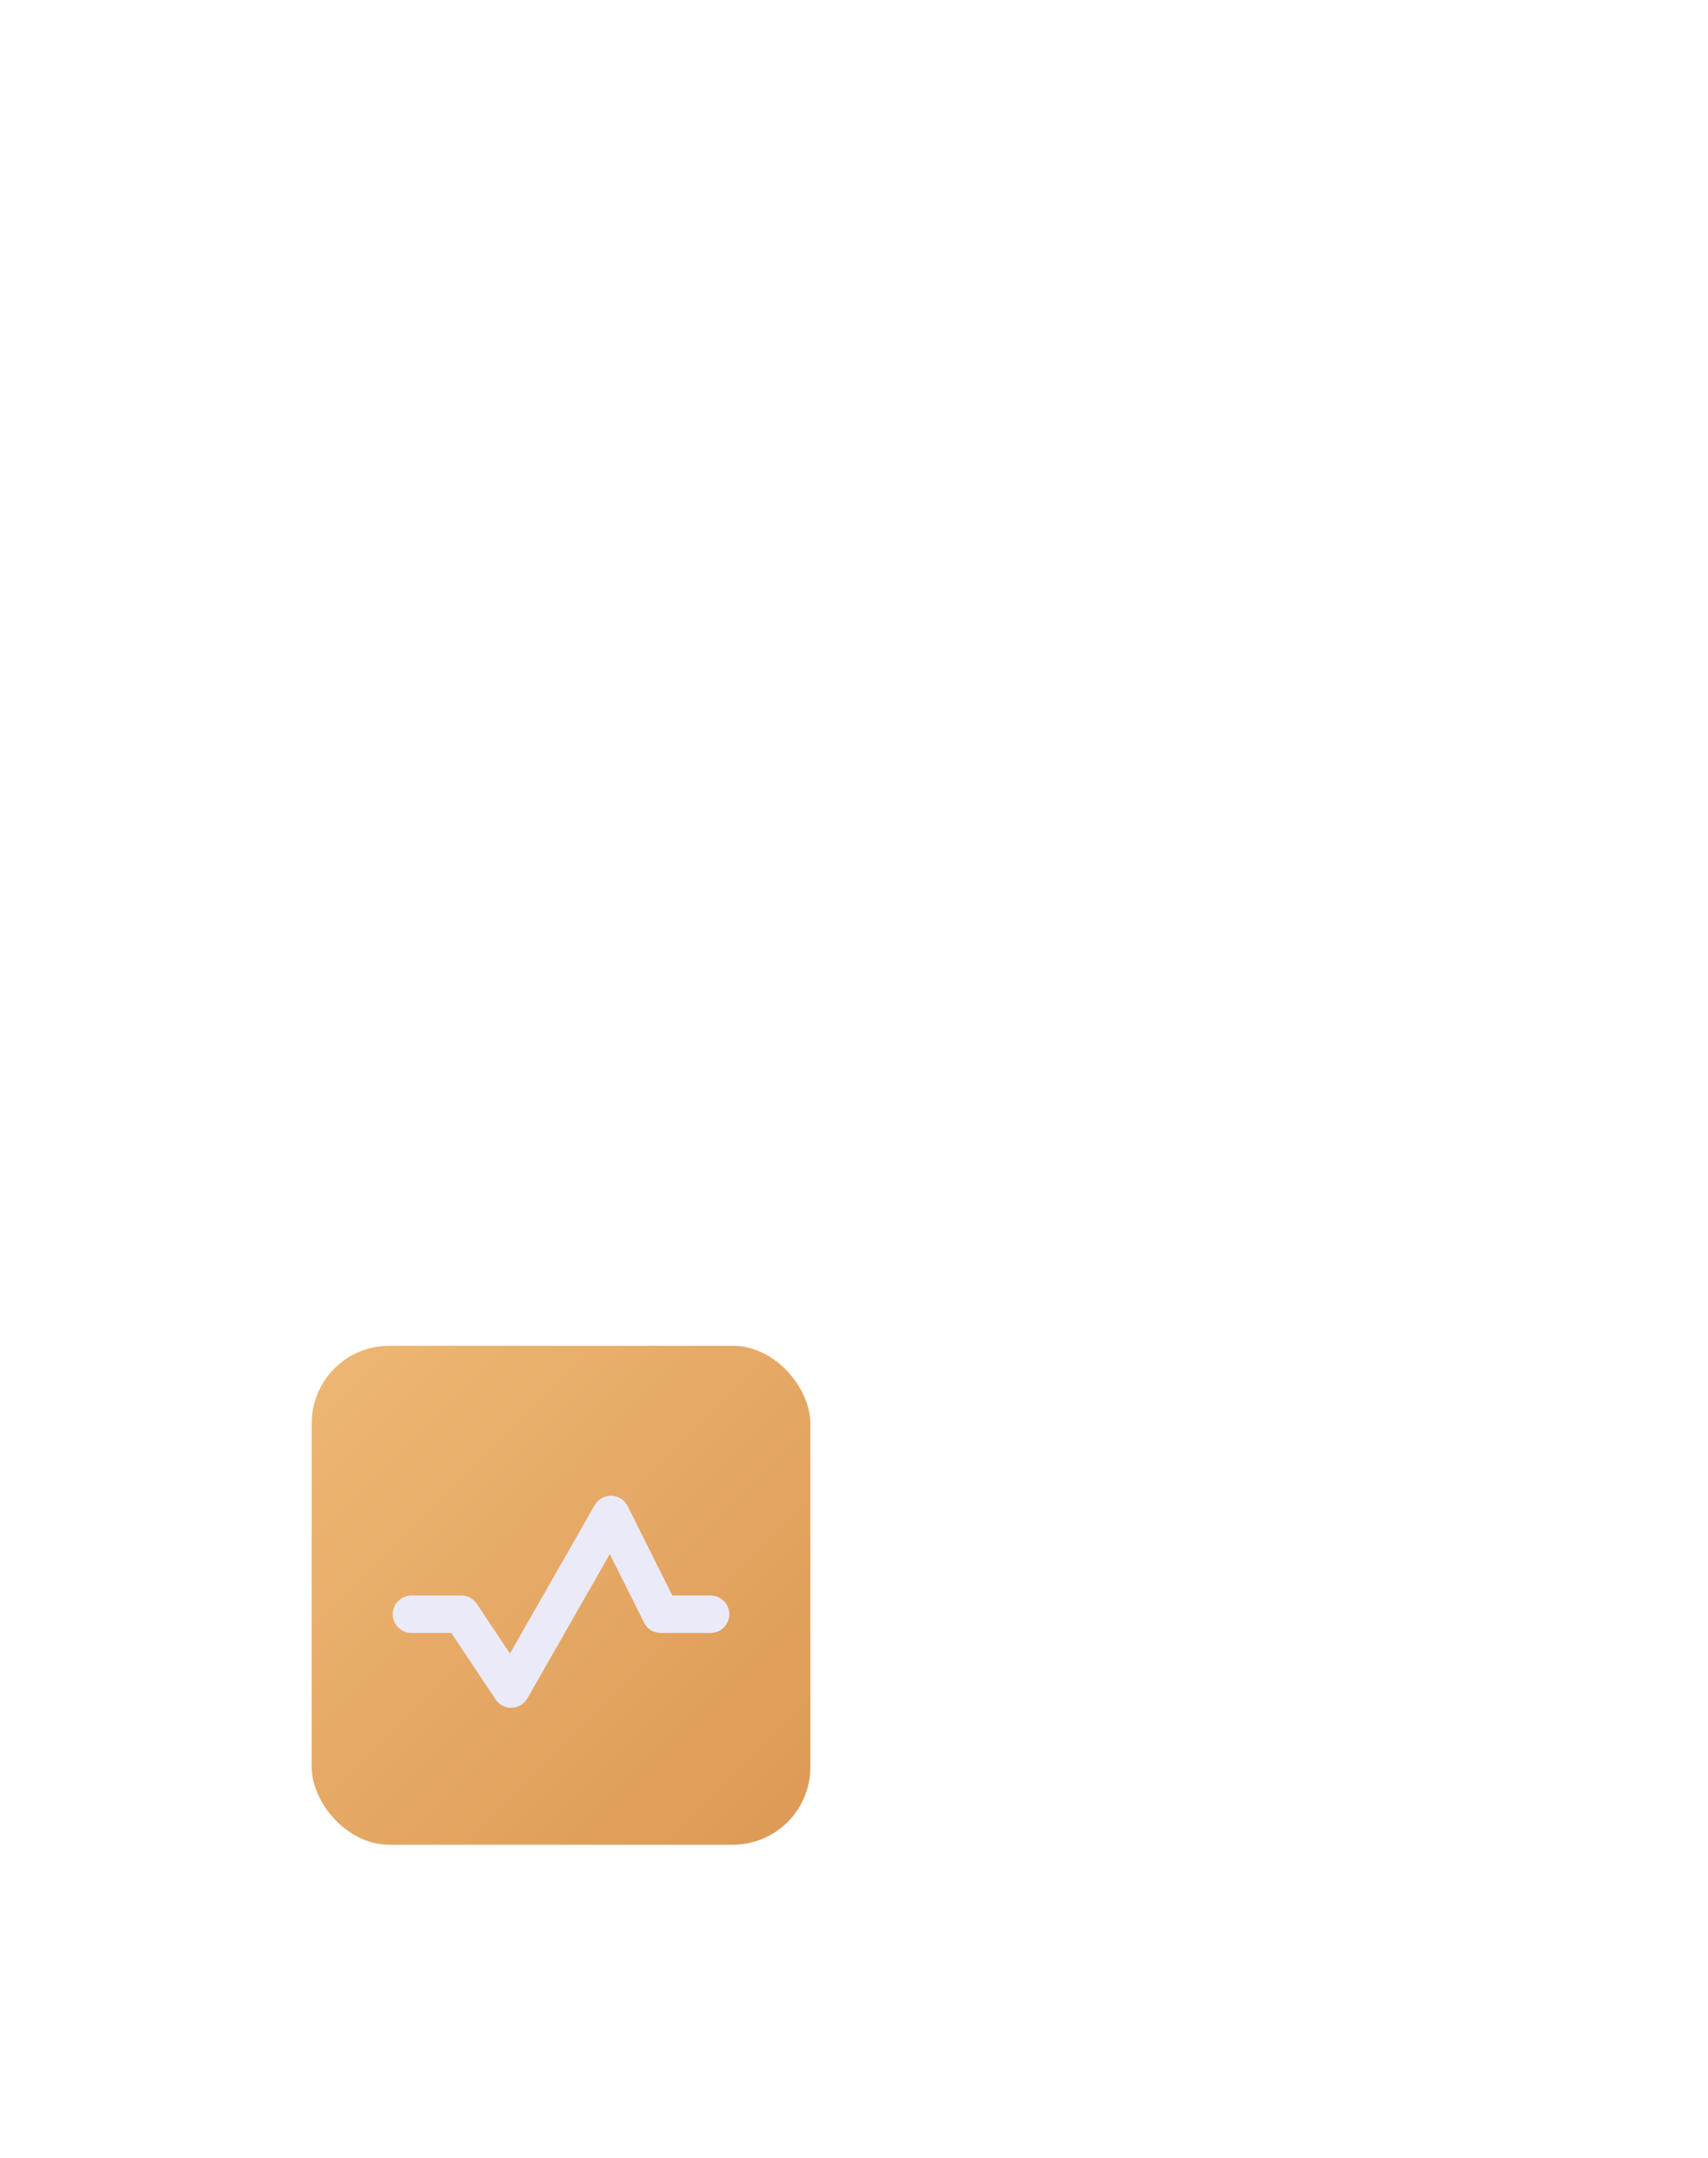 <?xml version="1.0" encoding="UTF-8"?> <svg xmlns="http://www.w3.org/2000/svg" width="137" height="173" viewBox="0 0 137 173" fill="none"><g filter="url(#filter0_dddddd_176_12709)"><rect x="25" y="27" width="40" height="40" rx="6.222" fill="url(#paint0_linear_176_12709)"></rect><path d="M33 48.521H37L41 54.521L49 40.521L53 48.521H57" stroke="#EBEAF8" stroke-width="3" stroke-linecap="round" stroke-linejoin="round"></path></g><defs><filter id="filter0_dddddd_176_12709" x="-46.111" y="-9.444" width="182.222" height="182.222" filterUnits="userSpaceOnUse" color-interpolation-filters="sRGB"><feFlood flood-opacity="0" result="BackgroundImageFix"></feFlood><feColorMatrix in="SourceAlpha" type="matrix" values="0 0 0 0 0 0 0 0 0 0 0 0 0 0 0 0 0 0 127 0" result="hardAlpha"></feColorMatrix><feOffset dy="0.642"></feOffset><feGaussianBlur stdDeviation="1.399"></feGaussianBlur><feColorMatrix type="matrix" values="0 0 0 0 0.922 0 0 0 0 0.71 0 0 0 0 0.459 0 0 0 0.017 0"></feColorMatrix><feBlend mode="normal" in2="BackgroundImageFix" result="effect1_dropShadow_176_12709"></feBlend><feColorMatrix in="SourceAlpha" type="matrix" values="0 0 0 0 0 0 0 0 0 0 0 0 0 0 0 0 0 0 127 0" result="hardAlpha"></feColorMatrix><feOffset dy="2.825"></feOffset><feGaussianBlur stdDeviation="2.897"></feGaussianBlur><feColorMatrix type="matrix" values="0 0 0 0 0.922 0 0 0 0 0.71 0 0 0 0 0.459 0 0 0 0.027 0"></feColorMatrix><feBlend mode="normal" in2="effect1_dropShadow_176_12709" result="effect2_dropShadow_176_12709"></feBlend><feColorMatrix in="SourceAlpha" type="matrix" values="0 0 0 0 0 0 0 0 0 0 0 0 0 0 0 0 0 0 127 0" result="hardAlpha"></feColorMatrix><feOffset dy="6.933"></feOffset><feGaussianBlur stdDeviation="5.778"></feGaussianBlur><feColorMatrix type="matrix" values="0 0 0 0 0.922 0 0 0 0 0.71 0 0 0 0 0.459 0 0 0 0.035 0"></feColorMatrix><feBlend mode="normal" in2="effect2_dropShadow_176_12709" result="effect3_dropShadow_176_12709"></feBlend><feColorMatrix in="SourceAlpha" type="matrix" values="0 0 0 0 0 0 0 0 0 0 0 0 0 0 0 0 0 0 127 0" result="hardAlpha"></feColorMatrix><feOffset dy="13.353"></feOffset><feGaussianBlur stdDeviation="11.325"></feGaussianBlur><feColorMatrix type="matrix" values="0 0 0 0 0.922 0 0 0 0 0.71 0 0 0 0 0.459 0 0 0 0.043 0"></feColorMatrix><feBlend mode="normal" in2="effect3_dropShadow_176_12709" result="effect4_dropShadow_176_12709"></feBlend><feColorMatrix in="SourceAlpha" type="matrix" values="0 0 0 0 0 0 0 0 0 0 0 0 0 0 0 0 0 0 127 0" result="hardAlpha"></feColorMatrix><feOffset dy="22.469"></feOffset><feGaussianBlur stdDeviation="20.823"></feGaussianBlur><feColorMatrix type="matrix" values="0 0 0 0 0.922 0 0 0 0 0.71 0 0 0 0 0.459 0 0 0 0.053 0"></feColorMatrix><feBlend mode="normal" in2="effect4_dropShadow_176_12709" result="effect5_dropShadow_176_12709"></feBlend><feColorMatrix in="SourceAlpha" type="matrix" values="0 0 0 0 0 0 0 0 0 0 0 0 0 0 0 0 0 0 127 0" result="hardAlpha"></feColorMatrix><feOffset dy="34.667"></feOffset><feGaussianBlur stdDeviation="35.556"></feGaussianBlur><feColorMatrix type="matrix" values="0 0 0 0 0.922 0 0 0 0 0.71 0 0 0 0 0.459 0 0 0 0.07 0"></feColorMatrix><feBlend mode="normal" in2="effect5_dropShadow_176_12709" result="effect6_dropShadow_176_12709"></feBlend><feBlend mode="normal" in="SourceGraphic" in2="effect6_dropShadow_176_12709" result="shape"></feBlend></filter><linearGradient id="paint0_linear_176_12709" x1="25" y1="27" x2="65.1" y2="66.945" gradientUnits="userSpaceOnUse"><stop stop-color="#EEB774"></stop><stop offset="1" stop-color="#DC9955"></stop></linearGradient></defs></svg> 